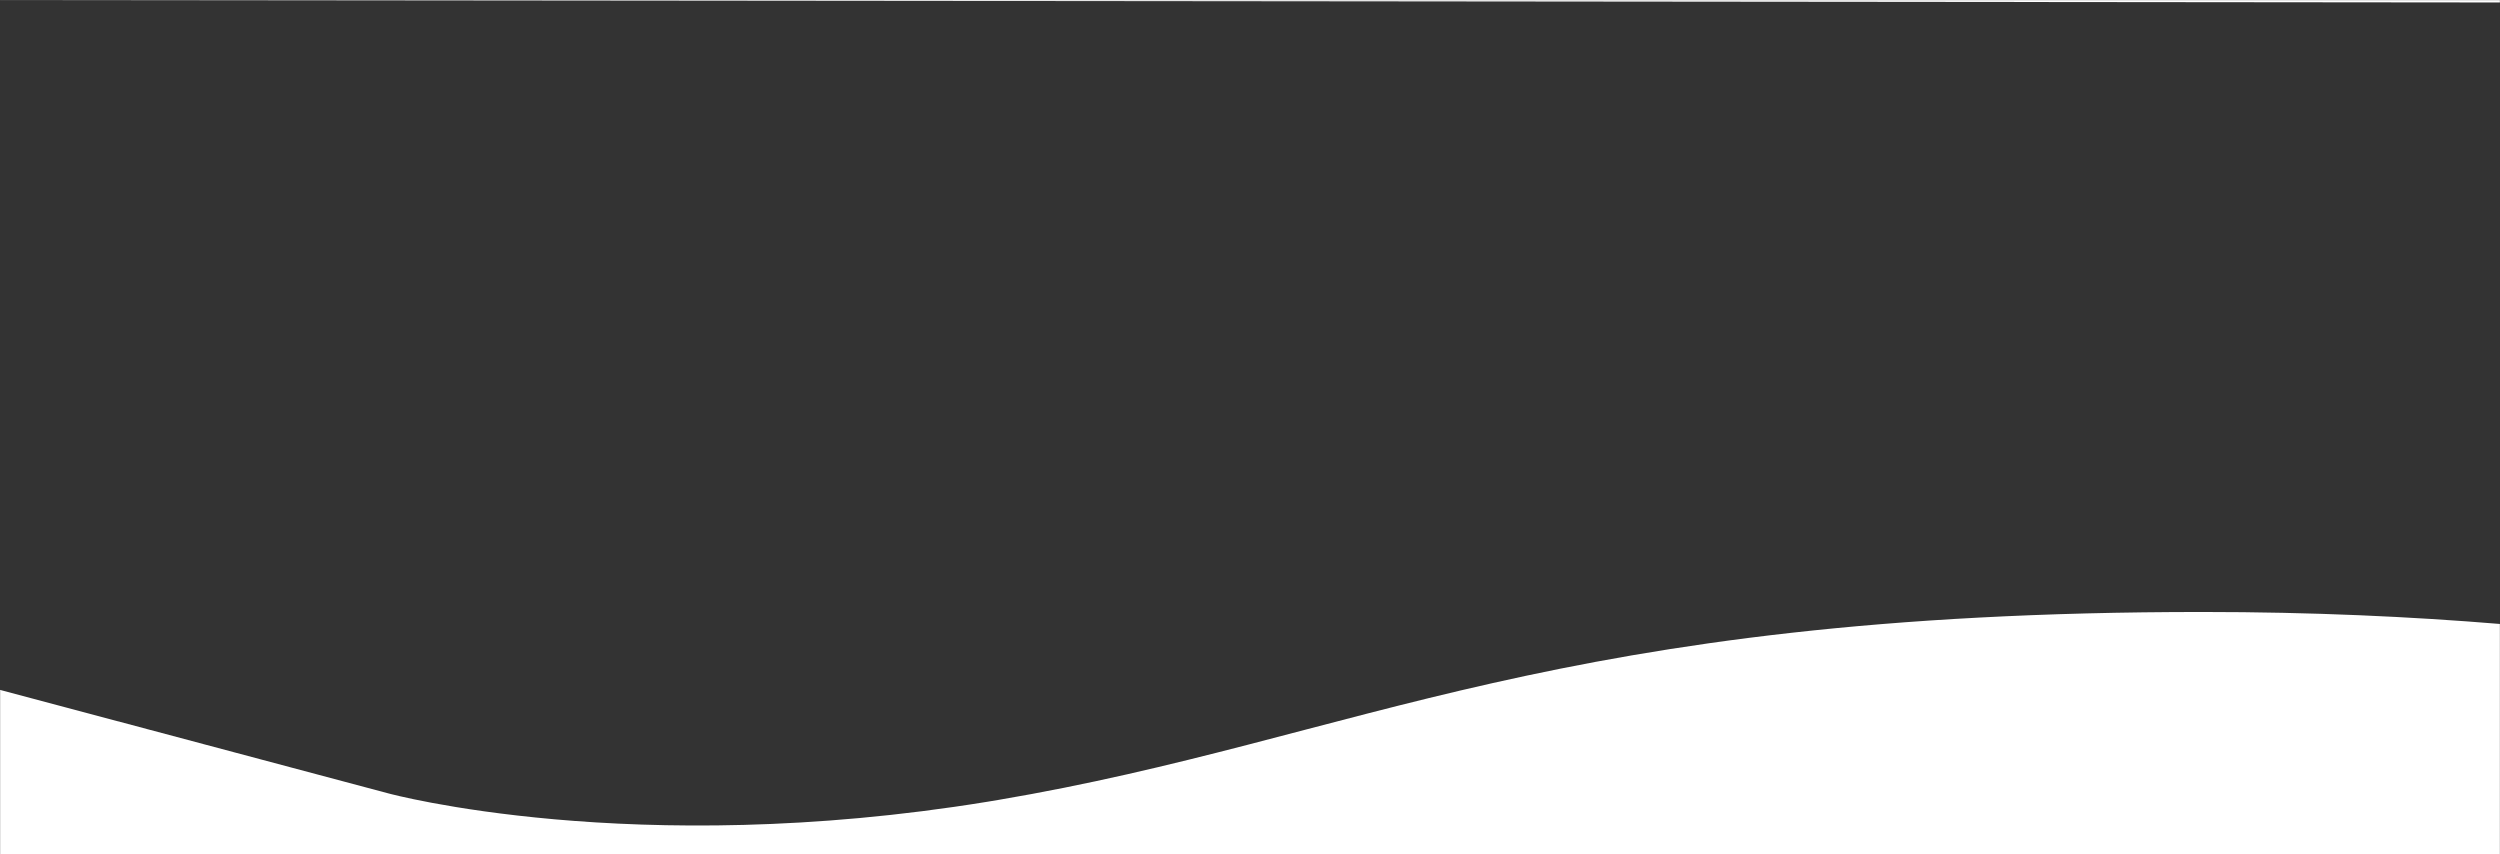 <svg width="1920" height="656" viewBox="0 0 1920 656" xmlns="http://www.w3.org/2000/svg" xmlns:xlink="http://www.w3.org/1999/xlink">
    <rect x="0" y="0" width="1920" height="656" fill="#333333" stroke="none"/>
    <defs>
        <path id="zzcywo518a" d="M0 0h1920v656H0z"/>
    </defs>
    <g fill="none" fill-rule="evenodd">
        <mask id="bzl5hozakb" fill="#fff">
            <use xlink:href="#zzcywo518a"/>
        </mask>
        <path d="M-31 0 0 .03v529.804l298.45 79.535s187.048 50.882 459.818 6.383l8.291-1.378C1043.821 567.463 1194 470 1691.55 470c84.307 0 160.663 3.6 228.458 9.204L1920 656H0V529.834l-28.472-7.588L-31 0zm1951 0v1.899l371 .362v541.188s-132.53-44.53-370.993-64.245L1920 1.899 0 .03V0h1920z" fill="#FFF" mask="url(#bzl5hozakb)"/>
    </g>
</svg>
